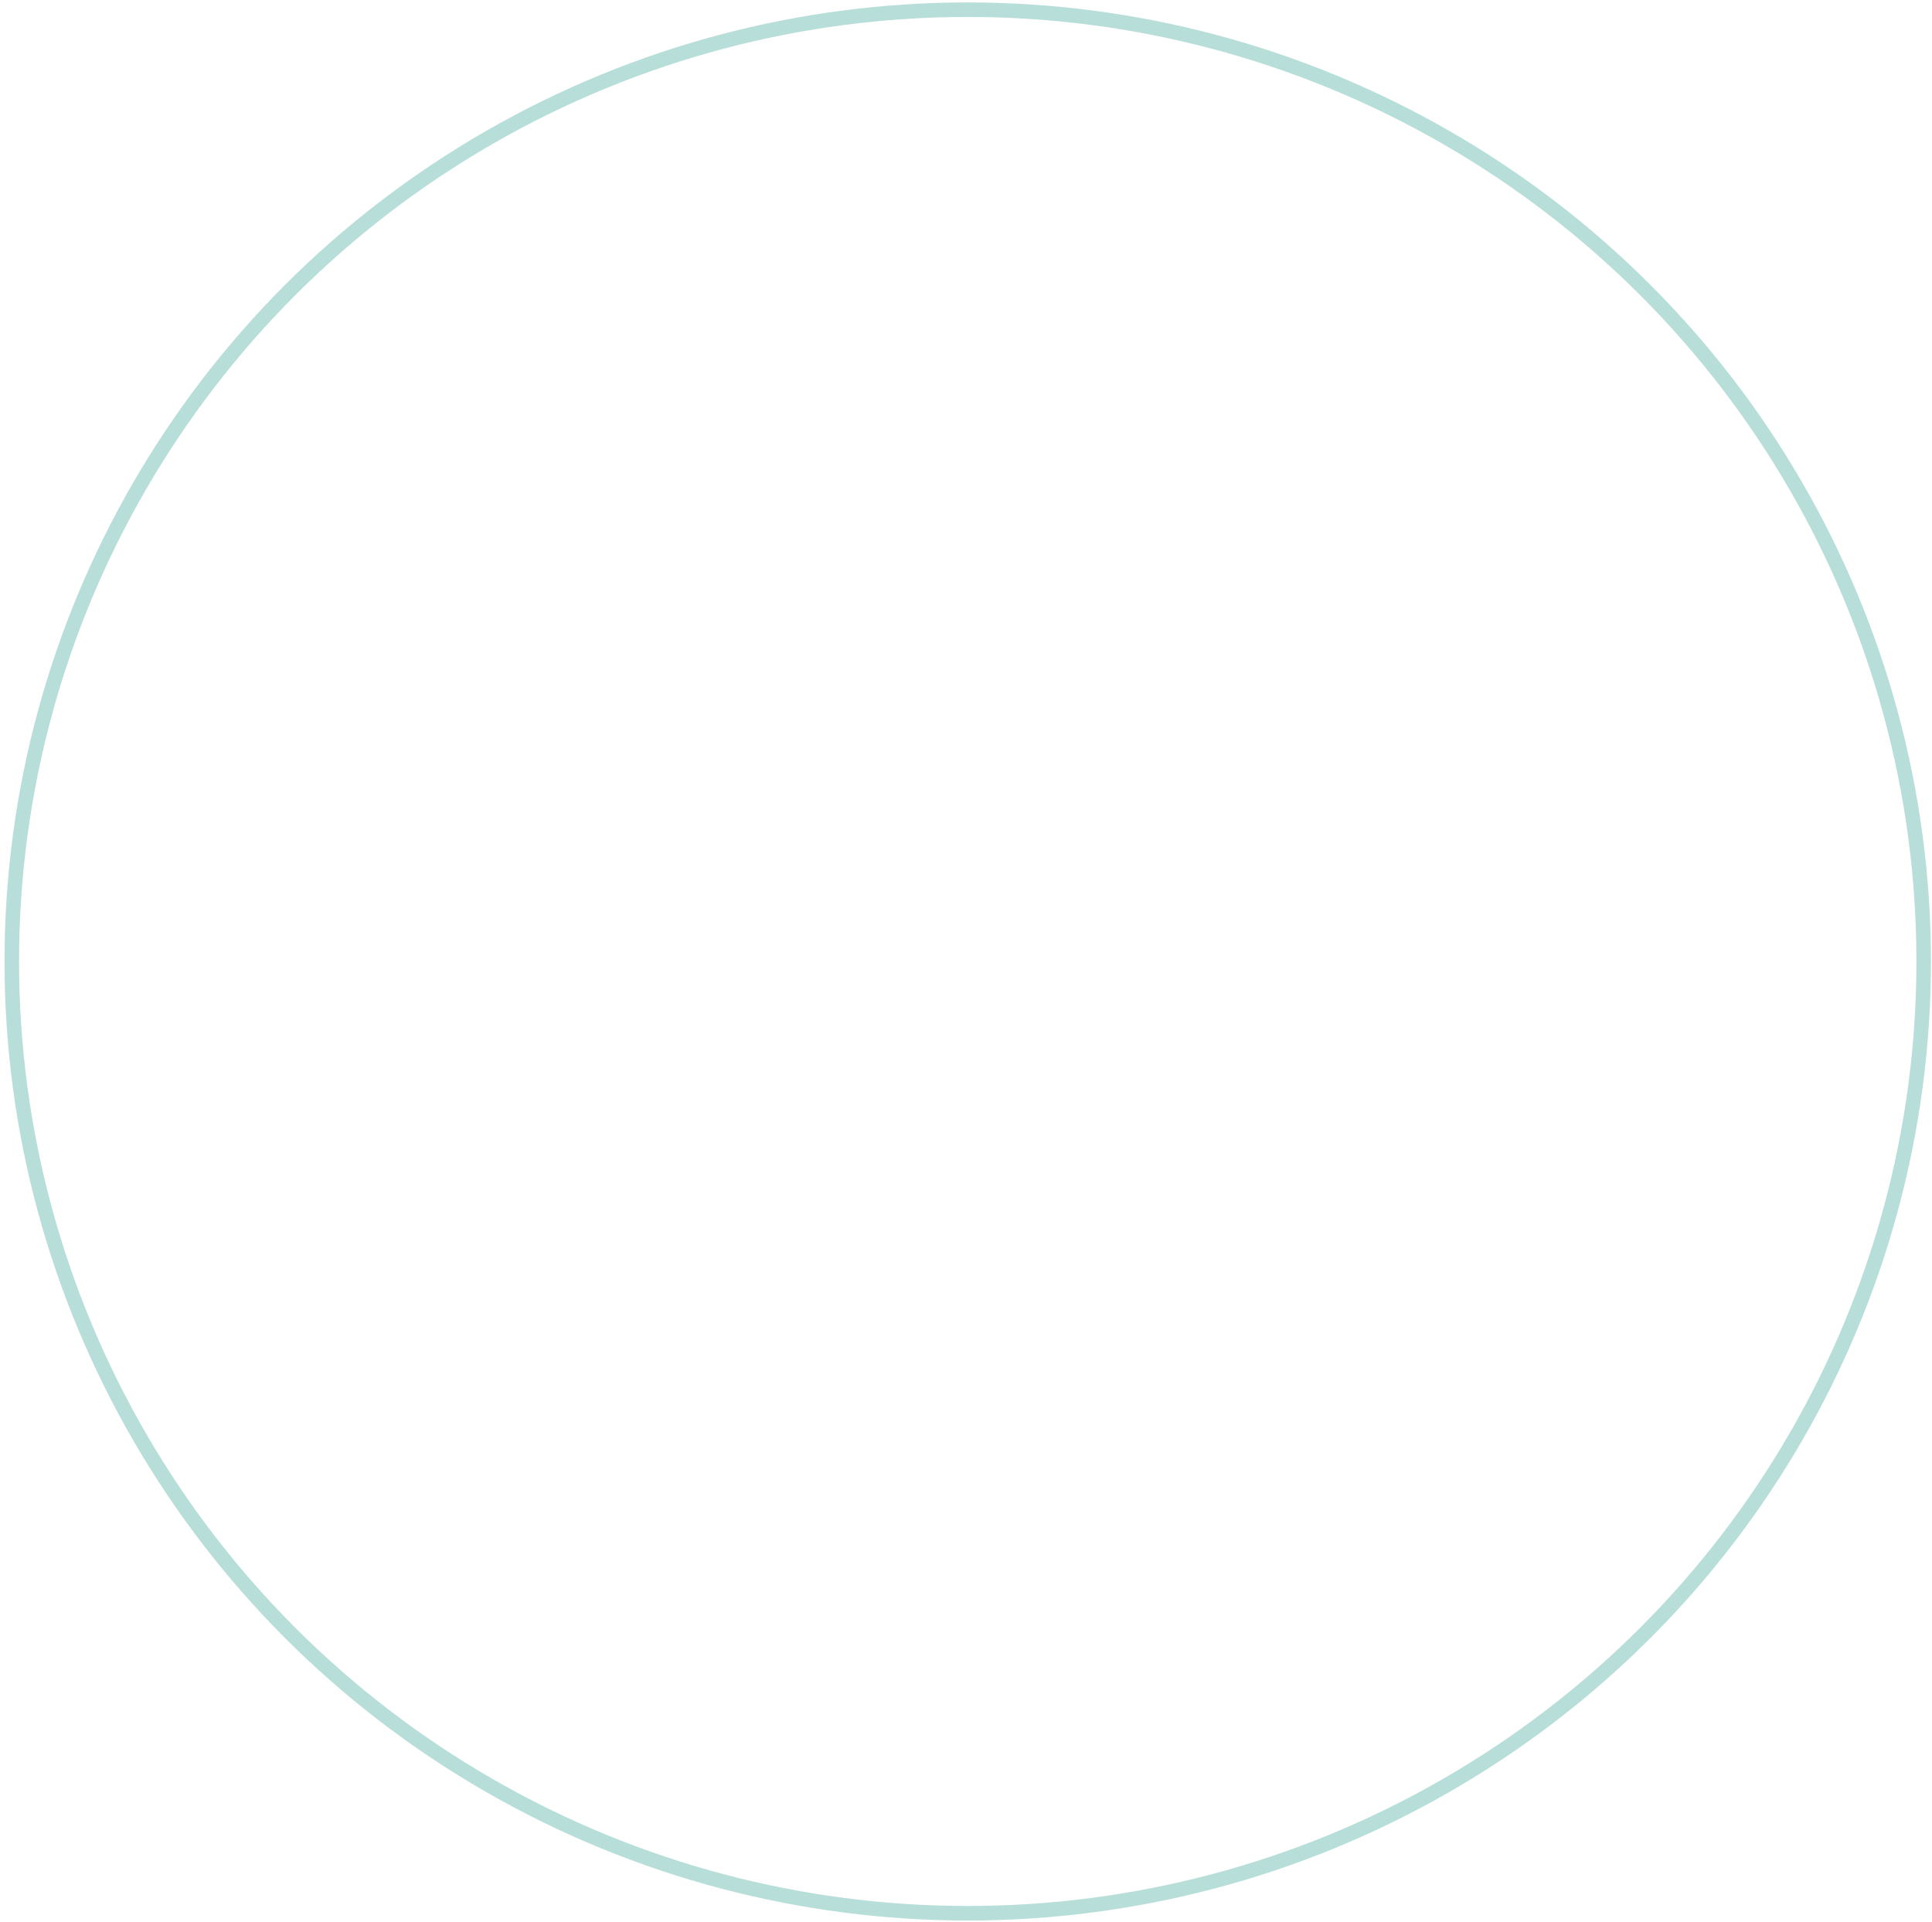 <?xml version="1.0" encoding="UTF-8"?>
<svg width="399px" height="397px" viewBox="0 0 399 397" version="1.1" xmlns="http://www.w3.org/2000/svg" xmlns:xlink="http://www.w3.org/1999/xlink">
    <!-- Generator: Sketch 59 (86127) - https://sketch.com -->
    <title>Oval</title>
    <desc>Created with Sketch.</desc>
    <g id="Page-1" stroke="none" stroke-width="1" fill="none" fill-rule="evenodd">
        <g id="managementcircle" transform="translate(2, 2)" stroke="#B7DED9" stroke-width="3">
            <ellipse id="Oval" cx="197.858" cy="196.558" rx="197.425" ry="196.558"></ellipse>
        </g>
    </g>
</svg>